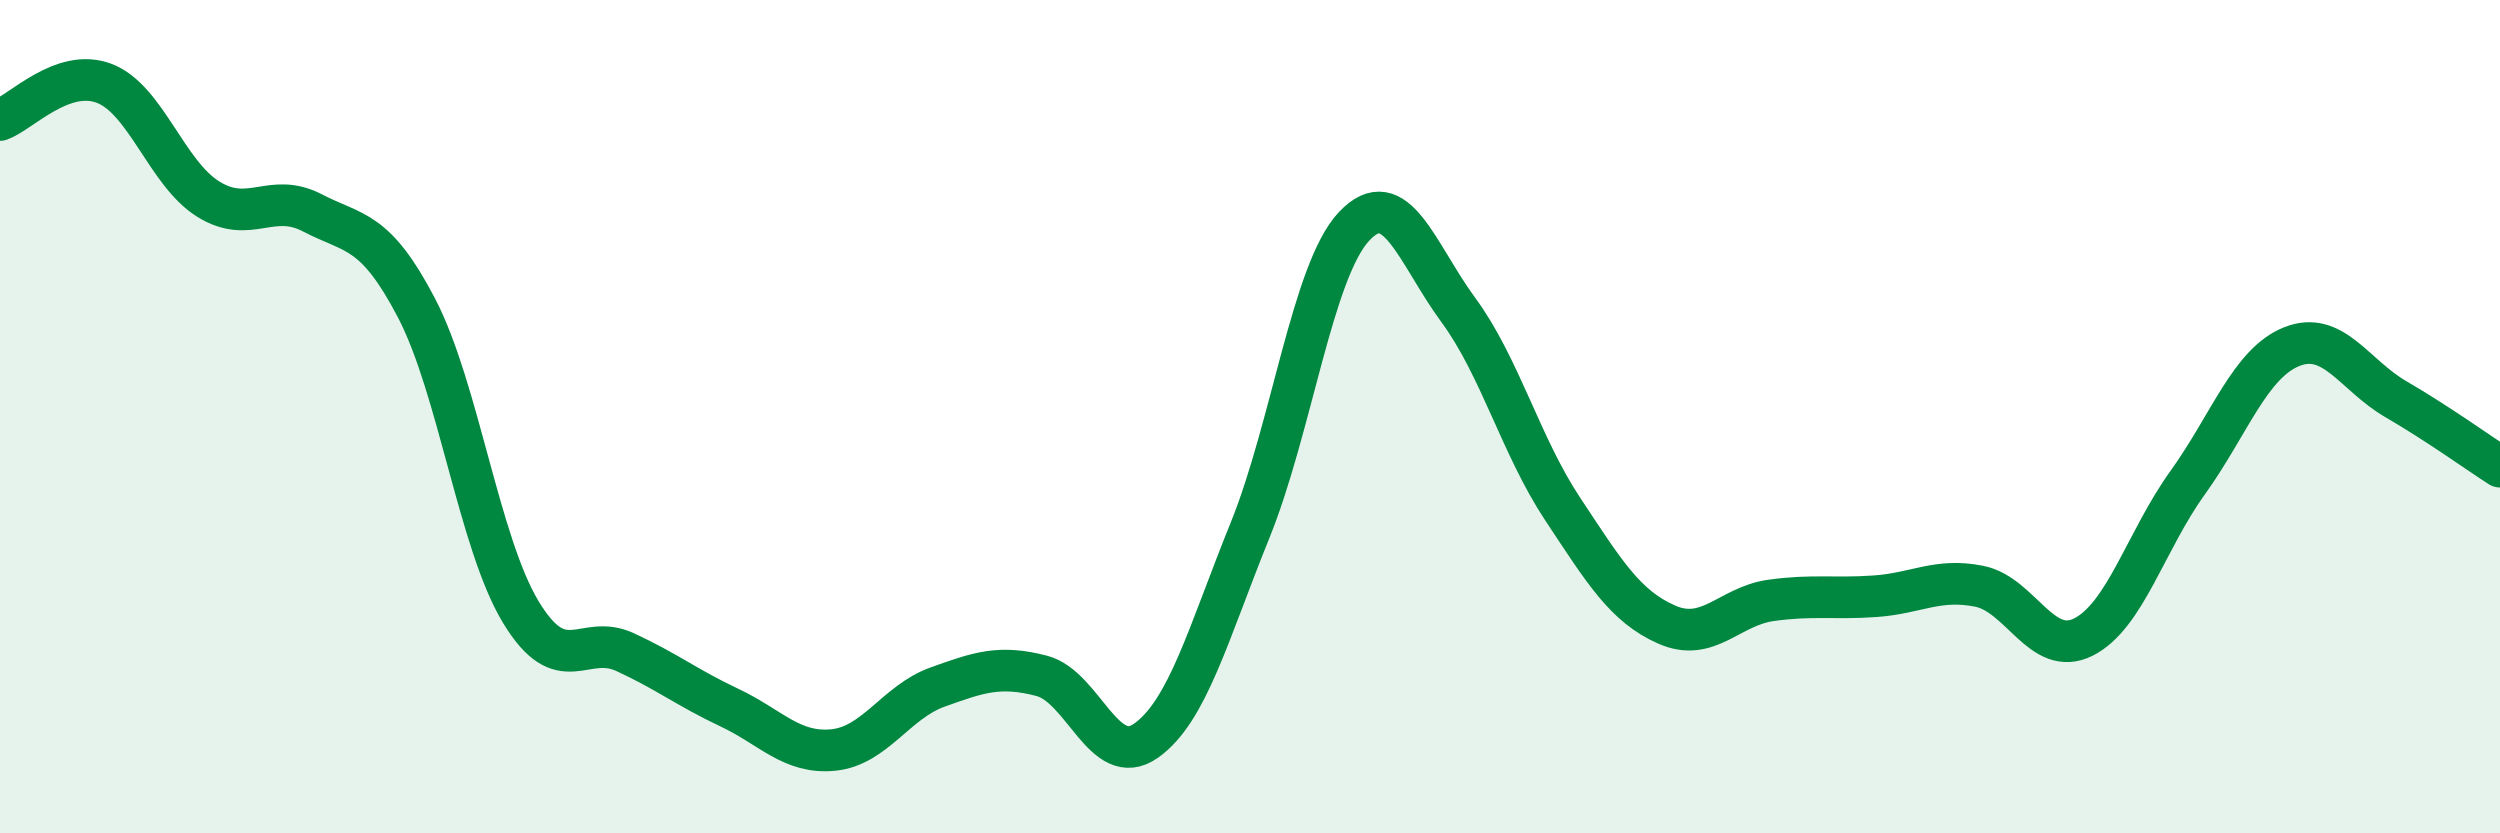 
    <svg width="60" height="20" viewBox="0 0 60 20" xmlns="http://www.w3.org/2000/svg">
      <path
        d="M 0,2.88 C 0.5,2.7 1.5,1.62 2.5,2 C 3.5,2.38 4,4.16 5,4.78 C 6,5.4 6.5,4.59 7.5,5.11 C 8.5,5.63 9,5.48 10,7.4 C 11,9.32 11.5,13.04 12.5,14.69 C 13.5,16.34 14,15.19 15,15.65 C 16,16.11 16.5,16.51 17.5,16.98 C 18.5,17.45 19,18.1 20,18 C 21,17.9 21.5,16.85 22.5,16.49 C 23.5,16.13 24,15.96 25,16.22 C 26,16.48 26.5,18.48 27.5,17.78 C 28.5,17.08 29,15.2 30,12.73 C 31,10.26 31.5,6.49 32.5,5.43 C 33.5,4.37 34,6.08 35,7.44 C 36,8.8 36.5,10.7 37.5,12.21 C 38.5,13.72 39,14.55 40,14.99 C 41,15.43 41.5,14.55 42.5,14.41 C 43.5,14.27 44,14.38 45,14.31 C 46,14.24 46.5,13.87 47.5,14.07 C 48.5,14.27 49,15.79 50,15.29 C 51,14.79 51.5,12.98 52.5,11.59 C 53.5,10.2 54,8.72 55,8.32 C 56,7.92 56.5,9 57.5,9.58 C 58.5,10.16 59.5,10.88 60,11.2L60 20L0 20Z"
        fill="#008740"
        opacity="0.1"
        stroke-linecap="round"
        stroke-linejoin="round"
      />
      <path
        d="M 0,2.88 C 0.5,2.7 1.5,1.62 2.5,2 C 3.5,2.38 4,4.16 5,4.78 C 6,5.4 6.5,4.59 7.5,5.11 C 8.5,5.63 9,5.48 10,7.4 C 11,9.32 11.5,13.04 12.5,14.69 C 13.5,16.34 14,15.19 15,15.65 C 16,16.11 16.5,16.51 17.5,16.98 C 18.5,17.45 19,18.1 20,18 C 21,17.9 21.5,16.85 22.5,16.49 C 23.5,16.13 24,15.96 25,16.22 C 26,16.48 26.5,18.48 27.5,17.78 C 28.5,17.08 29,15.2 30,12.73 C 31,10.26 31.5,6.49 32.5,5.43 C 33.5,4.37 34,6.08 35,7.44 C 36,8.8 36.5,10.7 37.5,12.21 C 38.5,13.72 39,14.55 40,14.99 C 41,15.43 41.5,14.55 42.5,14.41 C 43.5,14.27 44,14.38 45,14.31 C 46,14.24 46.5,13.87 47.5,14.07 C 48.5,14.27 49,15.79 50,15.29 C 51,14.79 51.5,12.98 52.5,11.59 C 53.5,10.2 54,8.72 55,8.32 C 56,7.92 56.5,9 57.5,9.58 C 58.5,10.16 59.5,10.88 60,11.2"
        stroke="#008740"
        stroke-width="1"
        fill="none"
        stroke-linecap="round"
        stroke-linejoin="round"
      />
    </svg>
  
